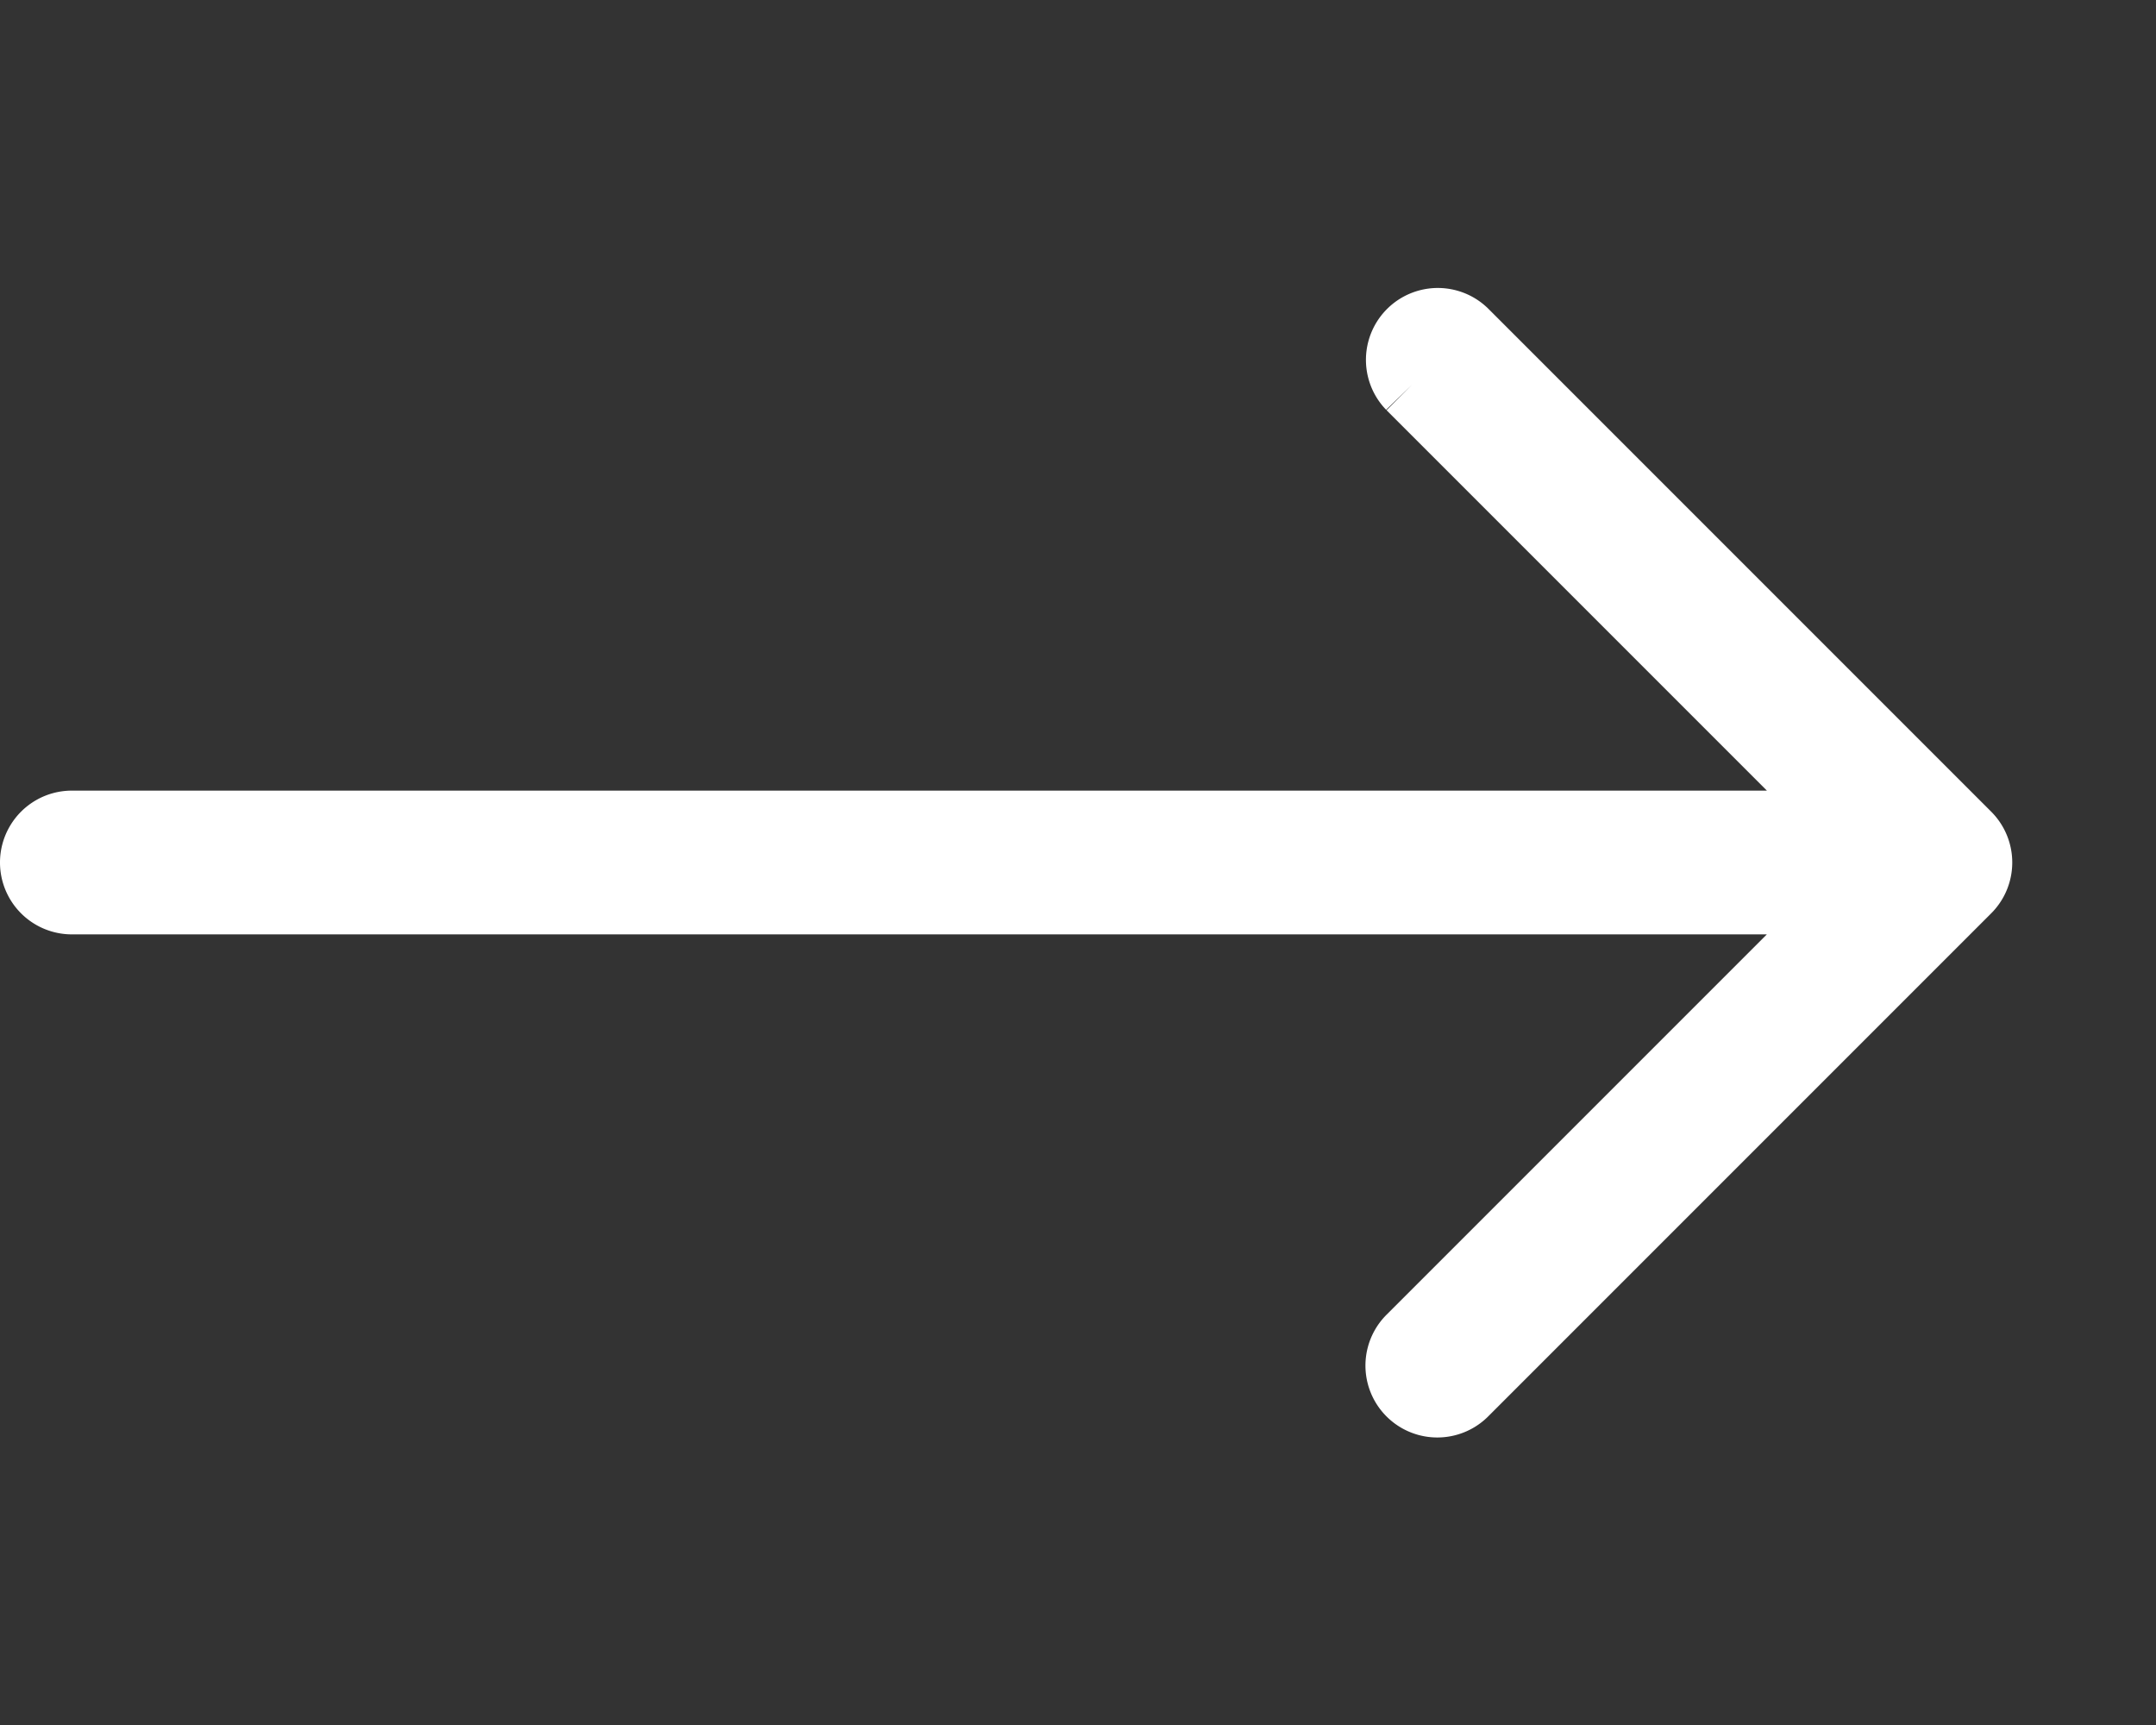<svg xmlns="http://www.w3.org/2000/svg" width="30" height="24" viewBox="0 0 30 24">
  <rect x="0" y="0" width="30" height="24" fill="#333333" stroke="none"/>
  <g id="Group_50793" data-name="Group 50793" transform="translate(-4723.097 19175)">
    <rect id="Path" width="24" height="24" transform="translate(4729.097 -19175)" fill="rgba(255,255,255,0)"/>
    <path id="arrow-right-Light_1_" d="M944.354,289.353l-7,7a.5.5,0,0,1-.708-.707l6.146-6.146H918a.5.5,0,0,1,0-1h24.793l-6.146-6.146a.5.5,0,0,1,.707-.707l7,7A.5.5,0,0,1,944.354,289.353Z" transform="translate(3806.097 -19452)" fill="#fff" stroke="#fff" stroke-width="1"/>
  </g>
</svg>
